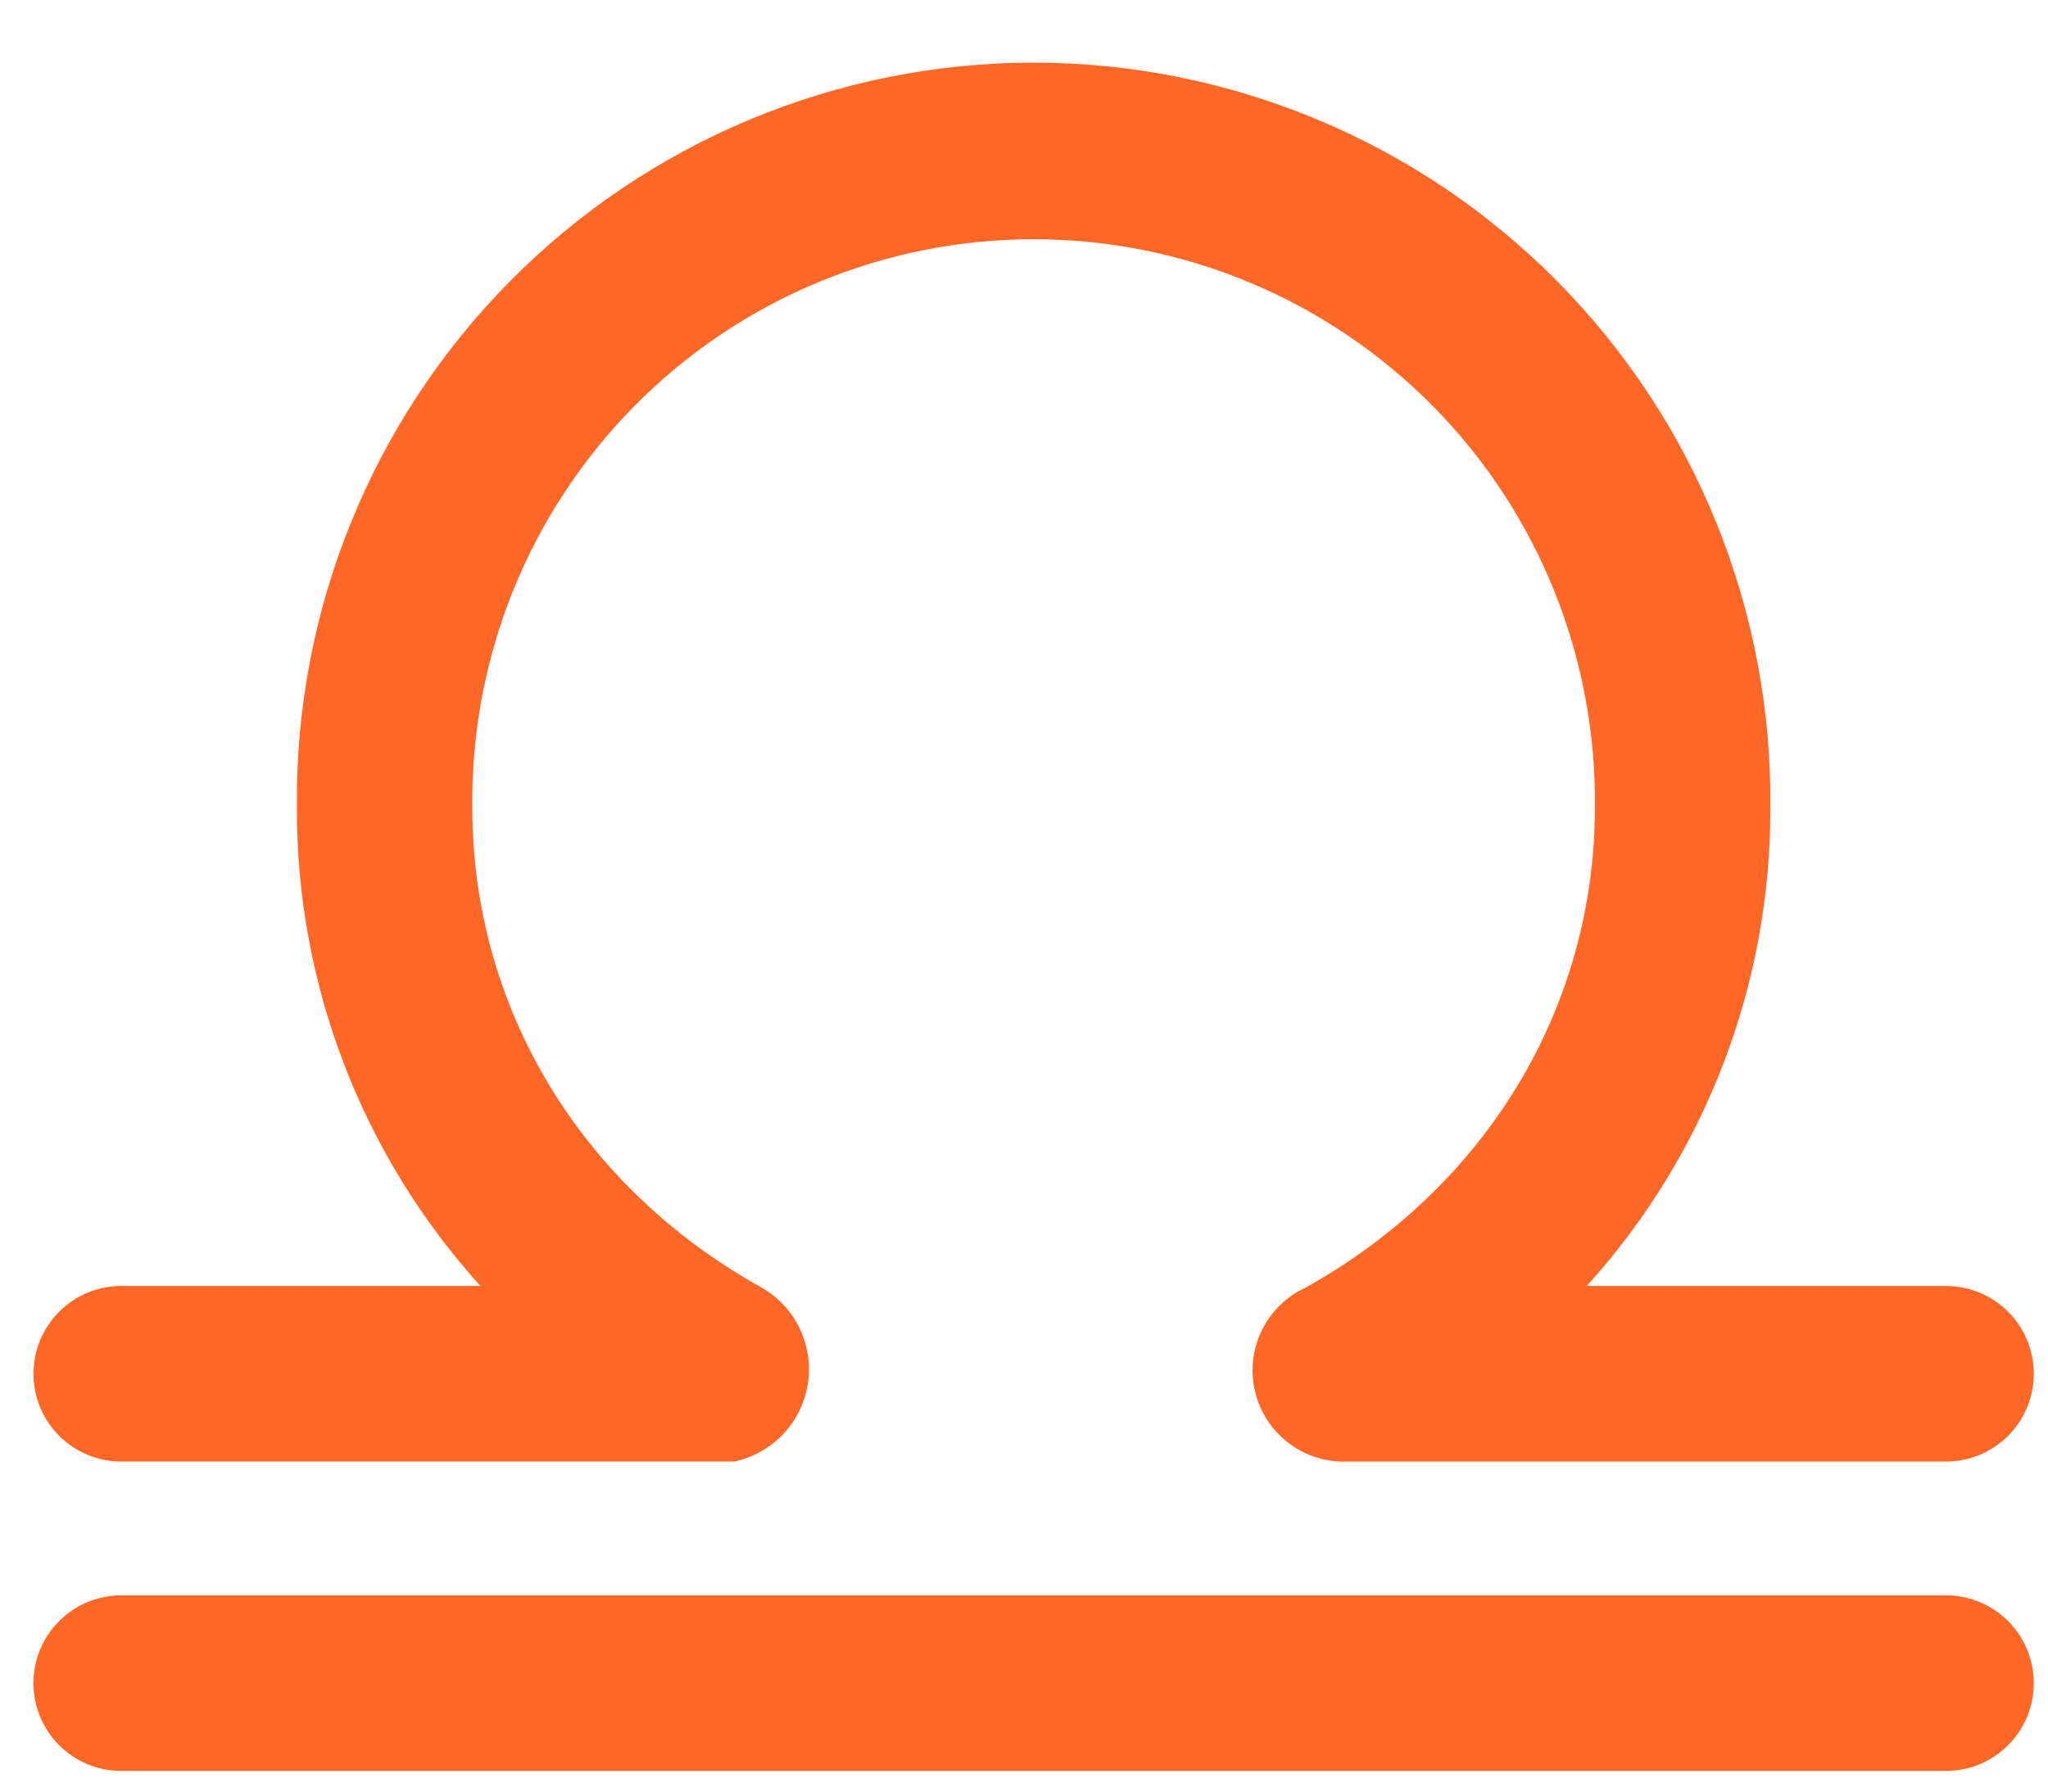 <svg width="32" height="28" viewBox="0 0 32 28" fill="none" xmlns="http://www.w3.org/2000/svg">
<path d="M30.406 24.933H1.893C1.53 24.933 1.181 25.078 0.924 25.335C0.667 25.592 0.522 25.941 0.522 26.305C0.522 26.669 0.667 27.018 0.924 27.275C1.181 27.533 1.53 27.677 1.893 27.677H30.407C30.771 27.677 31.119 27.533 31.377 27.275C31.634 27.018 31.778 26.669 31.778 26.305C31.778 25.941 31.634 25.592 31.377 25.335C31.119 25.078 30.771 24.933 30.407 24.933H30.406Z" fill="#FF6727"/>
<path d="M1.893 22.841H11.475C11.767 22.779 12.033 22.629 12.238 22.413C12.443 22.196 12.577 21.922 12.623 21.627C12.669 21.333 12.624 21.031 12.495 20.762C12.366 20.493 12.158 20.27 11.899 20.122C9.07 18.55 7.38 15.744 7.38 12.619C7.367 11.458 7.584 10.305 8.018 9.228C8.453 8.152 9.097 7.172 9.912 6.346C10.728 5.52 11.699 4.864 12.77 4.417C13.841 3.969 14.99 3.739 16.15 3.739C17.311 3.739 18.459 3.969 19.53 4.417C20.601 4.864 21.572 5.52 22.388 6.346C23.204 7.172 23.848 8.152 24.282 9.228C24.717 10.305 24.933 11.458 24.92 12.619C24.92 15.742 23.229 18.542 20.405 20.121C20.113 20.254 19.875 20.482 19.728 20.768C19.582 21.053 19.536 21.38 19.599 21.695C19.661 22.01 19.828 22.295 20.073 22.503C20.317 22.711 20.624 22.83 20.945 22.842H30.407C30.771 22.842 31.12 22.697 31.377 22.44C31.634 22.183 31.778 21.834 31.778 21.47C31.778 21.106 31.634 20.757 31.377 20.5C31.12 20.242 30.771 20.098 30.407 20.098H24.793C26.648 18.05 27.671 15.383 27.662 12.619C27.677 11.096 27.391 9.585 26.82 8.174C26.248 6.762 25.403 5.478 24.332 4.396C23.262 3.313 21.987 2.454 20.583 1.868C19.179 1.281 17.672 0.979 16.15 0.979C14.629 0.979 13.122 1.281 11.717 1.868C10.313 2.454 9.039 3.313 7.968 4.396C6.898 5.478 6.052 6.762 5.481 8.174C4.909 9.585 4.623 11.096 4.639 12.619C4.63 15.383 5.653 18.05 7.507 20.098H1.894C1.531 20.098 1.182 20.242 0.925 20.5C0.668 20.757 0.523 21.106 0.523 21.47C0.523 21.834 0.668 22.183 0.925 22.44C1.182 22.697 1.531 22.842 1.894 22.842L1.893 22.841Z" fill="#FF6727"/>
</svg>
